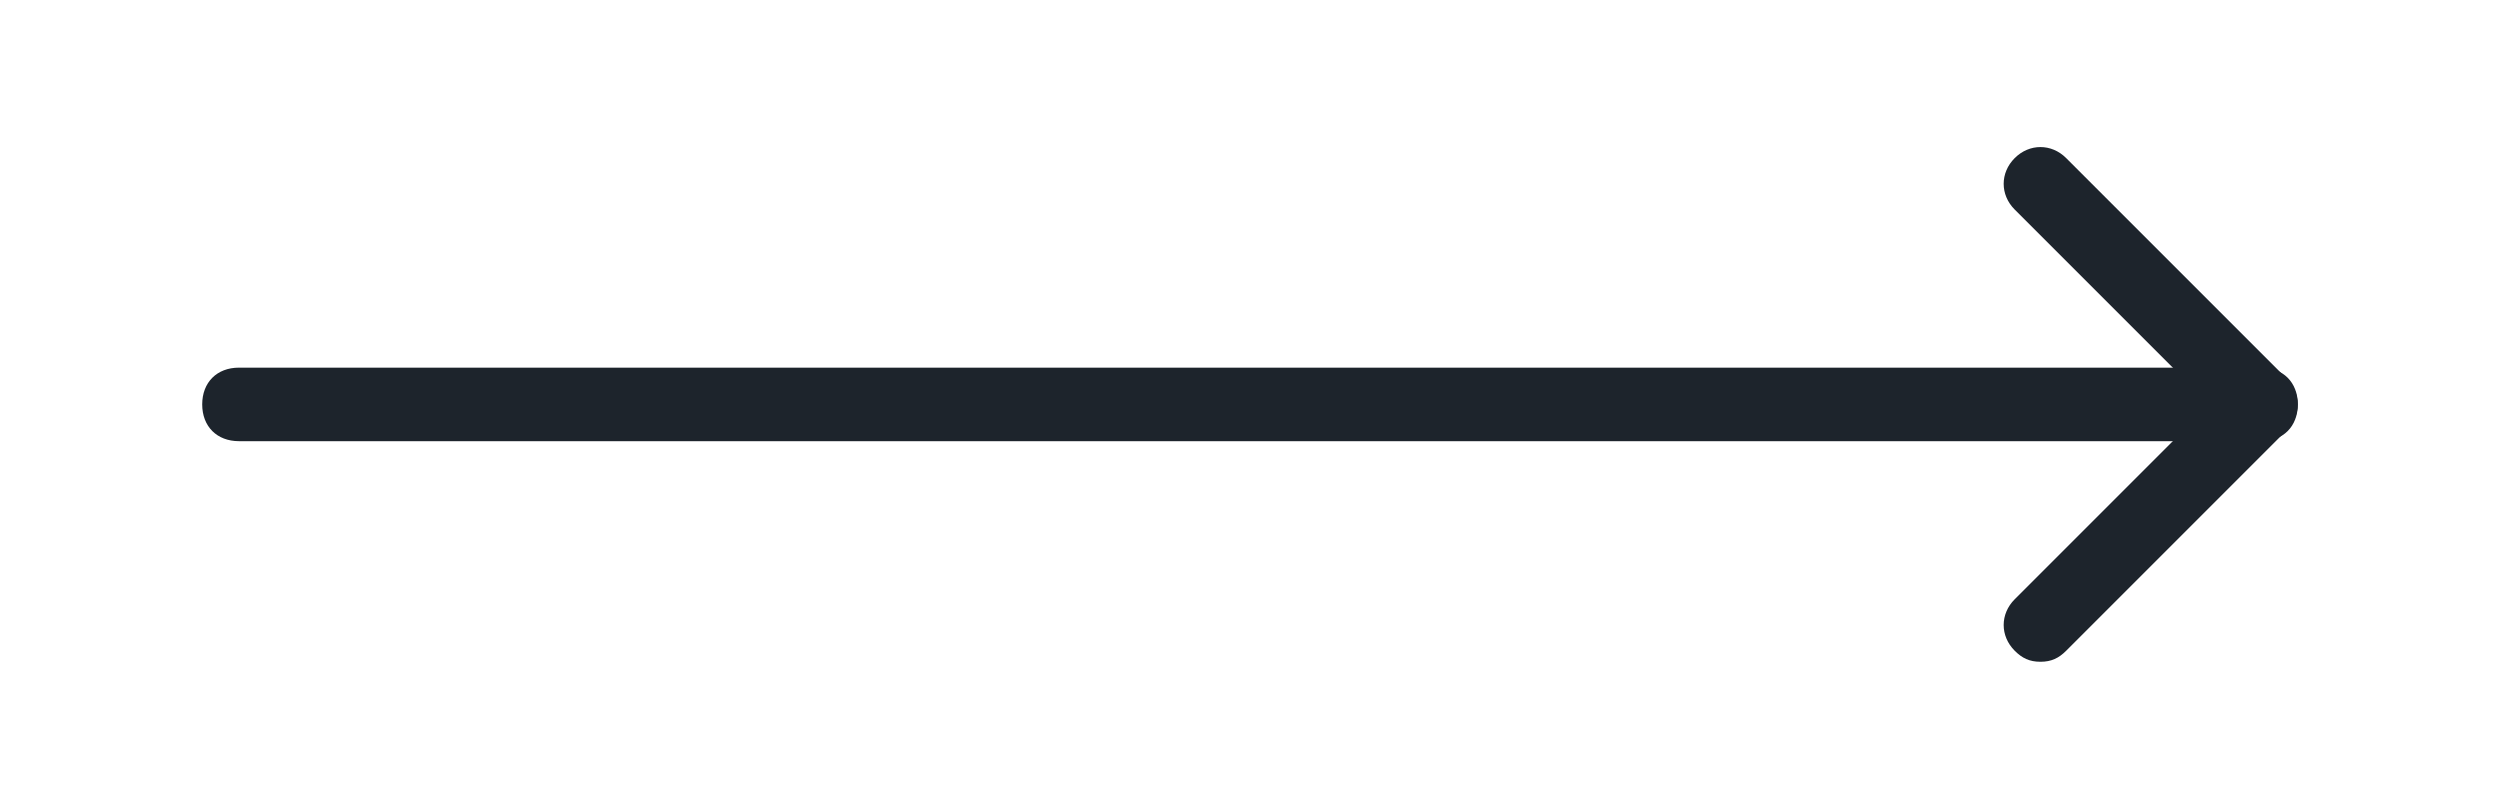 <?xml version="1.0" encoding="utf-8"?>
<!-- Generator: Adobe Illustrator 22.1.0, SVG Export Plug-In . SVG Version: 6.00 Build 0)  -->
<svg version="1.1" id="Layer_1" xmlns="http://www.w3.org/2000/svg" xmlns:xlink="http://www.w3.org/1999/xlink" x="0px" y="0px"
	 viewBox="0 0 68 22" style="enable-background:new 0 0 68 22;" xml:space="preserve">
<style type="text/css">
	.st0{fill:#1D242C;}
</style>
<g>
	<g>
		<g>
			<path class="st0" d="M55.5,18c-0.3,0-0.5-0.1-0.7-0.3c-0.4-0.4-0.4-1,0-1.4l5.3-5.3l-5.3-5.3c-0.4-0.4-0.4-1,0-1.4s1-0.4,1.4,0
				l6,6c0.4,0.4,0.4,1,0,1.4l-6,6C56,17.9,55.8,18,55.5,18z"/>
		</g>
	</g>
	<g>
		<path class="st0" d="M61.5,12h-55c-0.6,0-1-0.4-1-1s0.4-1,1-1h55c0.6,0,1,0.4,1,1S62.1,12,61.5,12z"/>
	</g>
</g>
</svg>
